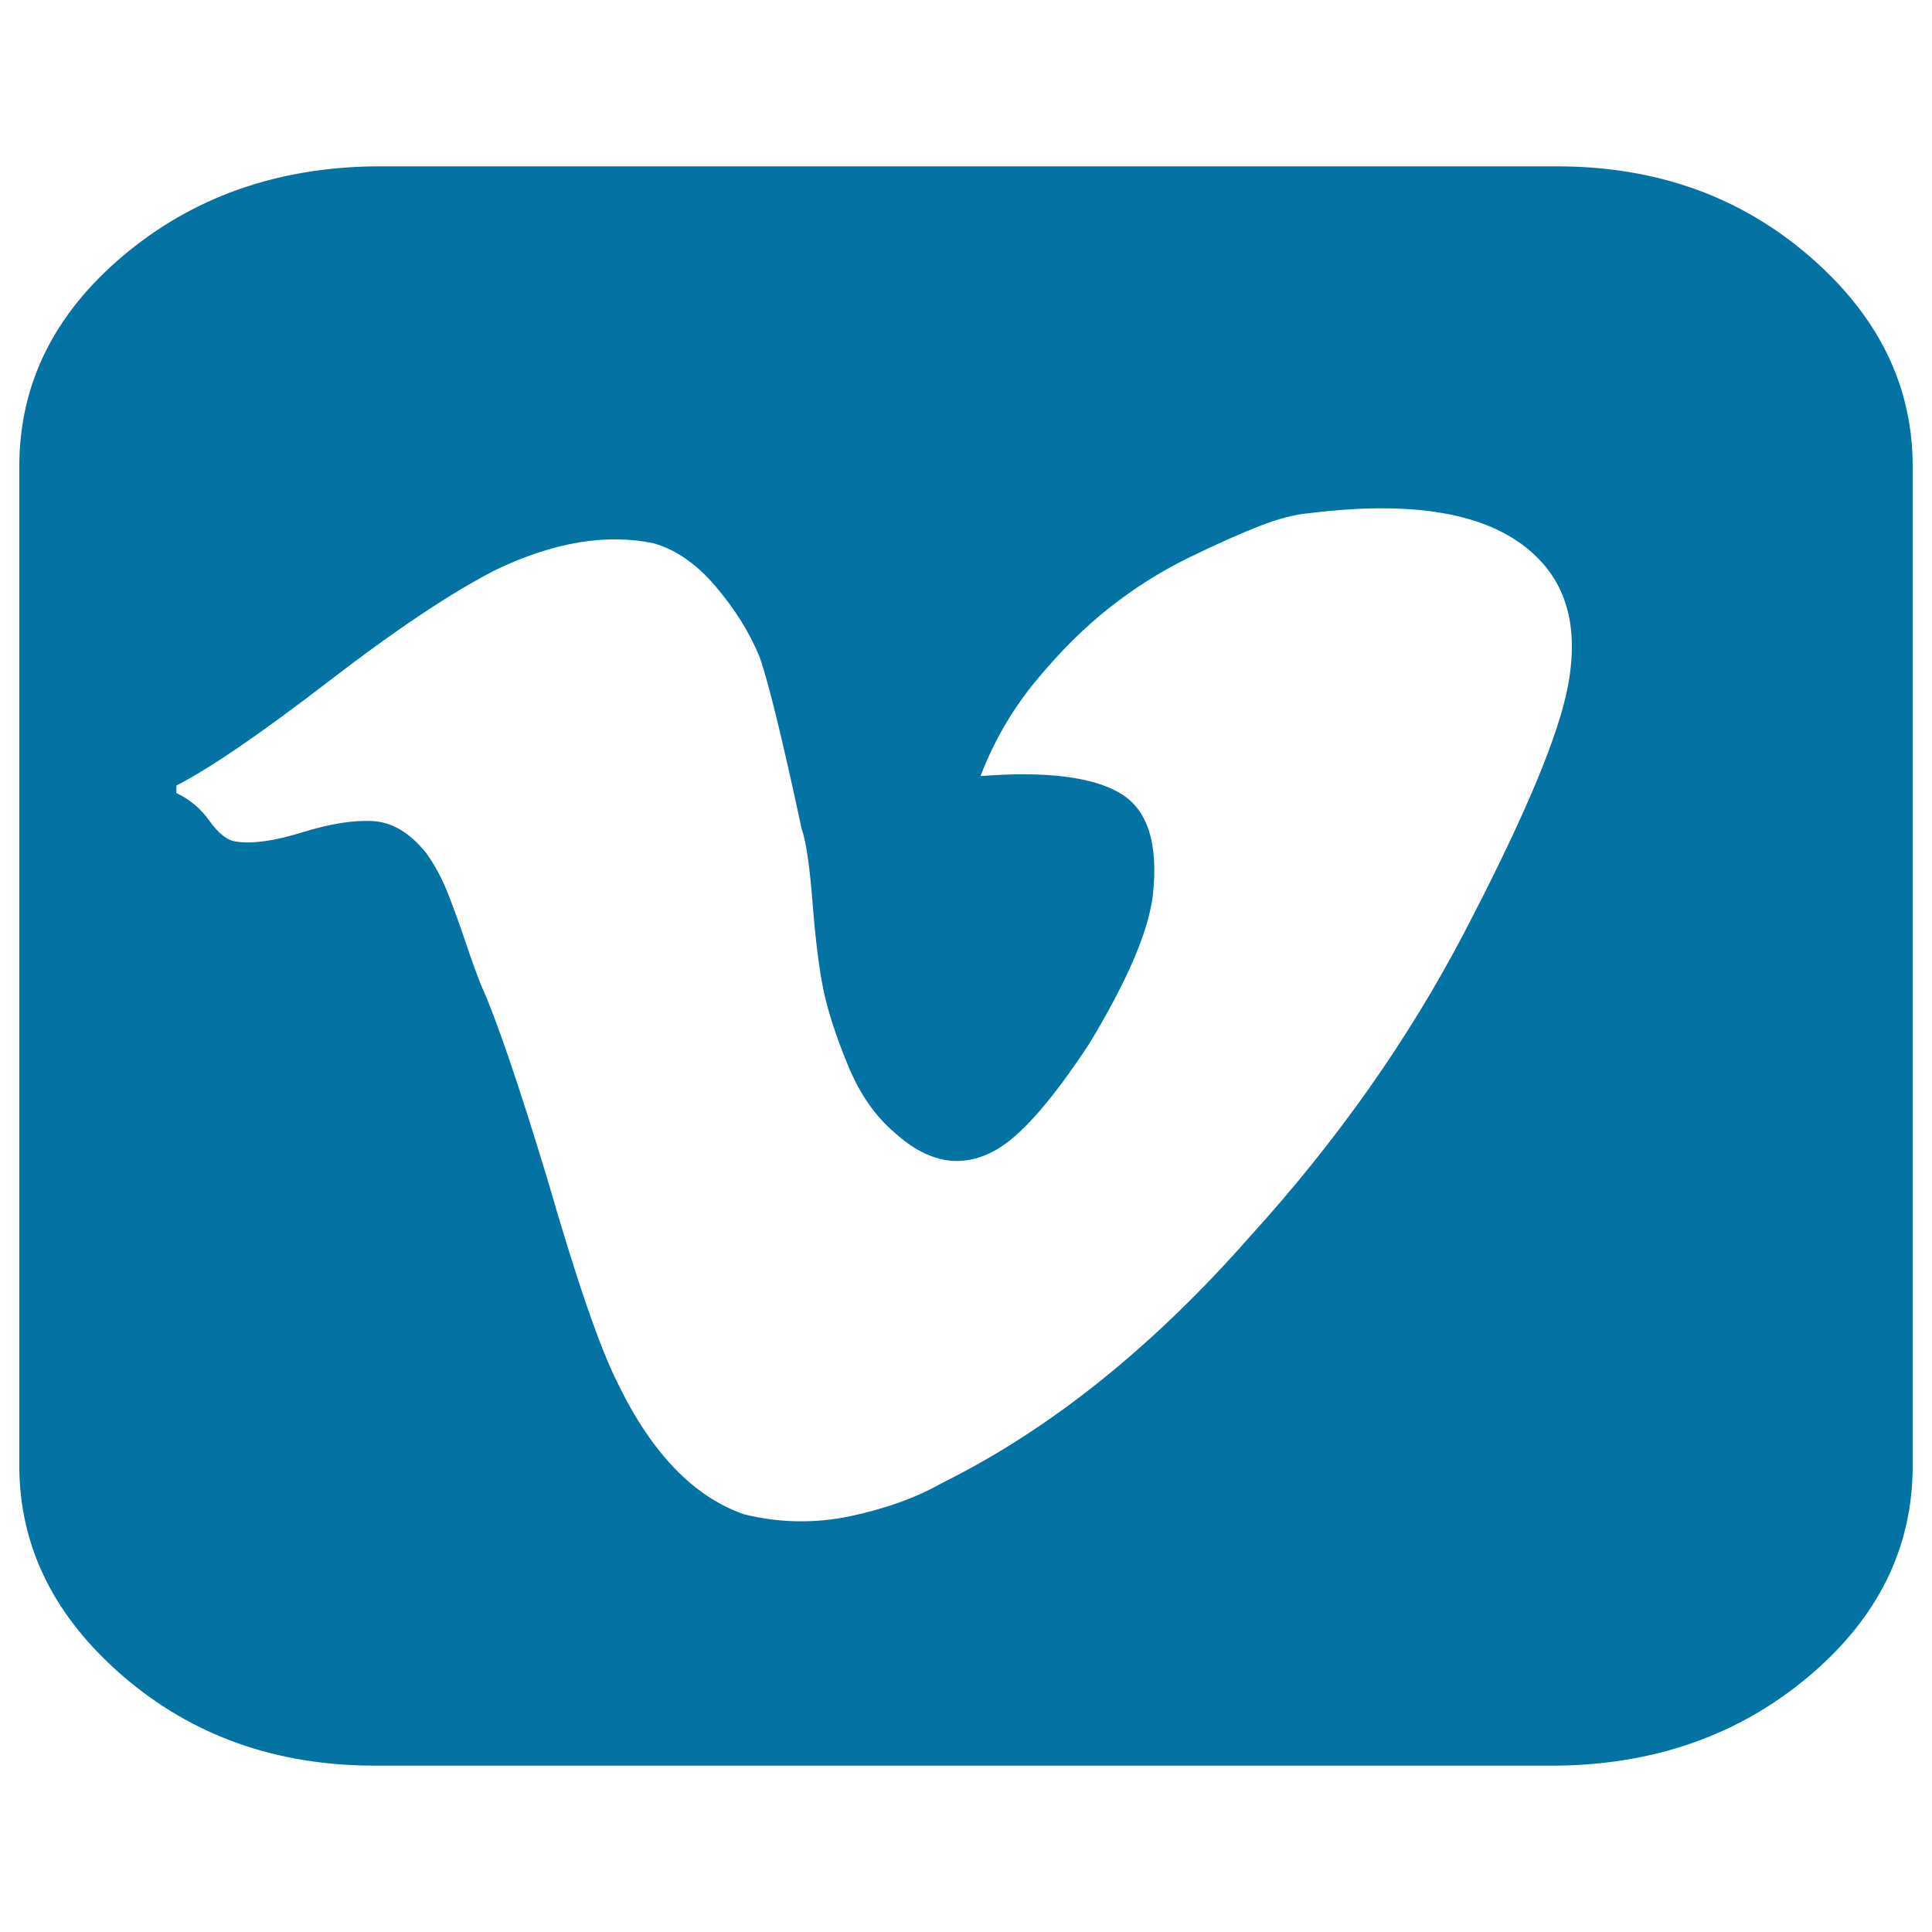 <svg xmlns="http://www.w3.org/2000/svg" viewBox="0 0 1000 1000" style="fill:#0273a2">
<title>Vimeo Squared SVG icon</title>
<path d="M810.5,360.1c6.9-30.2,2.3-53.7-13.7-70.4c-22.1-23.2-61.8-31.2-118.9-24.1c-7.6,0.6-16.4,2.9-26.3,6.8c-9.9,3.9-22.1,9.3-36.6,16.4c-14.5,7.1-28.2,15.8-41.2,26.1c-13,10.3-25.5,22.8-37.7,37.6c-12.2,14.8-21.7,31.2-28.6,49.2c33.5-2.6,57.6,0.3,72,8.7c14.5,8.4,20.2,26.1,17.2,53.1c-2.3,18.7-13.3,44.4-33.2,77.2c-18.3,27.7-33.5,45.3-45.7,53.1c-18.3,11.6-36.6,9-54.9-7.7c-9.9-8.4-17.9-19.9-24-34.7c-6.1-14.8-10.3-27.7-12.6-38.6c-2.3-10.9-4.2-26.1-5.7-45.3c-1.5-19.3-3.4-32.2-5.7-38.6c-9.9-46.3-17.2-75.9-21.7-88.8c-5.3-12.9-13-25.1-22.9-36.7c-9.9-11.6-20.6-19-32-22.2c-24.4-5.1-51.5-0.6-81.2,13.5c-22.9,11.6-51.8,30.9-86.9,57.9s-61.4,45-78.9,54v3.9c6.9,3.2,12.6,8,17.2,14.5c4.6,6.4,9.1,10,13.7,10.6c8.4,1.3,19.8-0.3,34.3-4.8c14.5-4.5,26.7-6.4,36.6-5.8c9.9,0.6,19.1,6.1,27.4,16.4c4.6,6.4,8.4,13.5,11.4,21.2c3,7.7,6.1,16.1,9.1,25.1c3,9,5.7,16.4,8,22.2c7.6,16.7,19.1,50.2,34.3,100.3c15.2,52.7,27.4,88.1,36.6,106.1c17.5,36,39.3,58.5,65.2,67.5c18.3,4.5,36.6,4.8,54.9,1c18.3-3.9,34.3-9.6,48-17.4c55.7-27.7,108.6-70.1,159-127.4c45-49.5,82-102,110.9-157.3C786.8,427.3,804.4,386.5,810.5,360.1L810.5,360.1z M990,241.4v517.2c0,42.5-17.9,78.8-53.7,109c-35.8,30.2-79.3,45.7-130.4,46.3H194.1c-51.1,0-94.5-15.4-130.4-46.3C27.9,836.7,10,800.4,10,758.6V241.4c0-42.5,17.9-78.8,53.7-109S143,86.7,194.1,86.1h611.8c51.1,0,94.5,15.4,130.4,46.3S990,199.6,990,241.4z"/>
</svg>